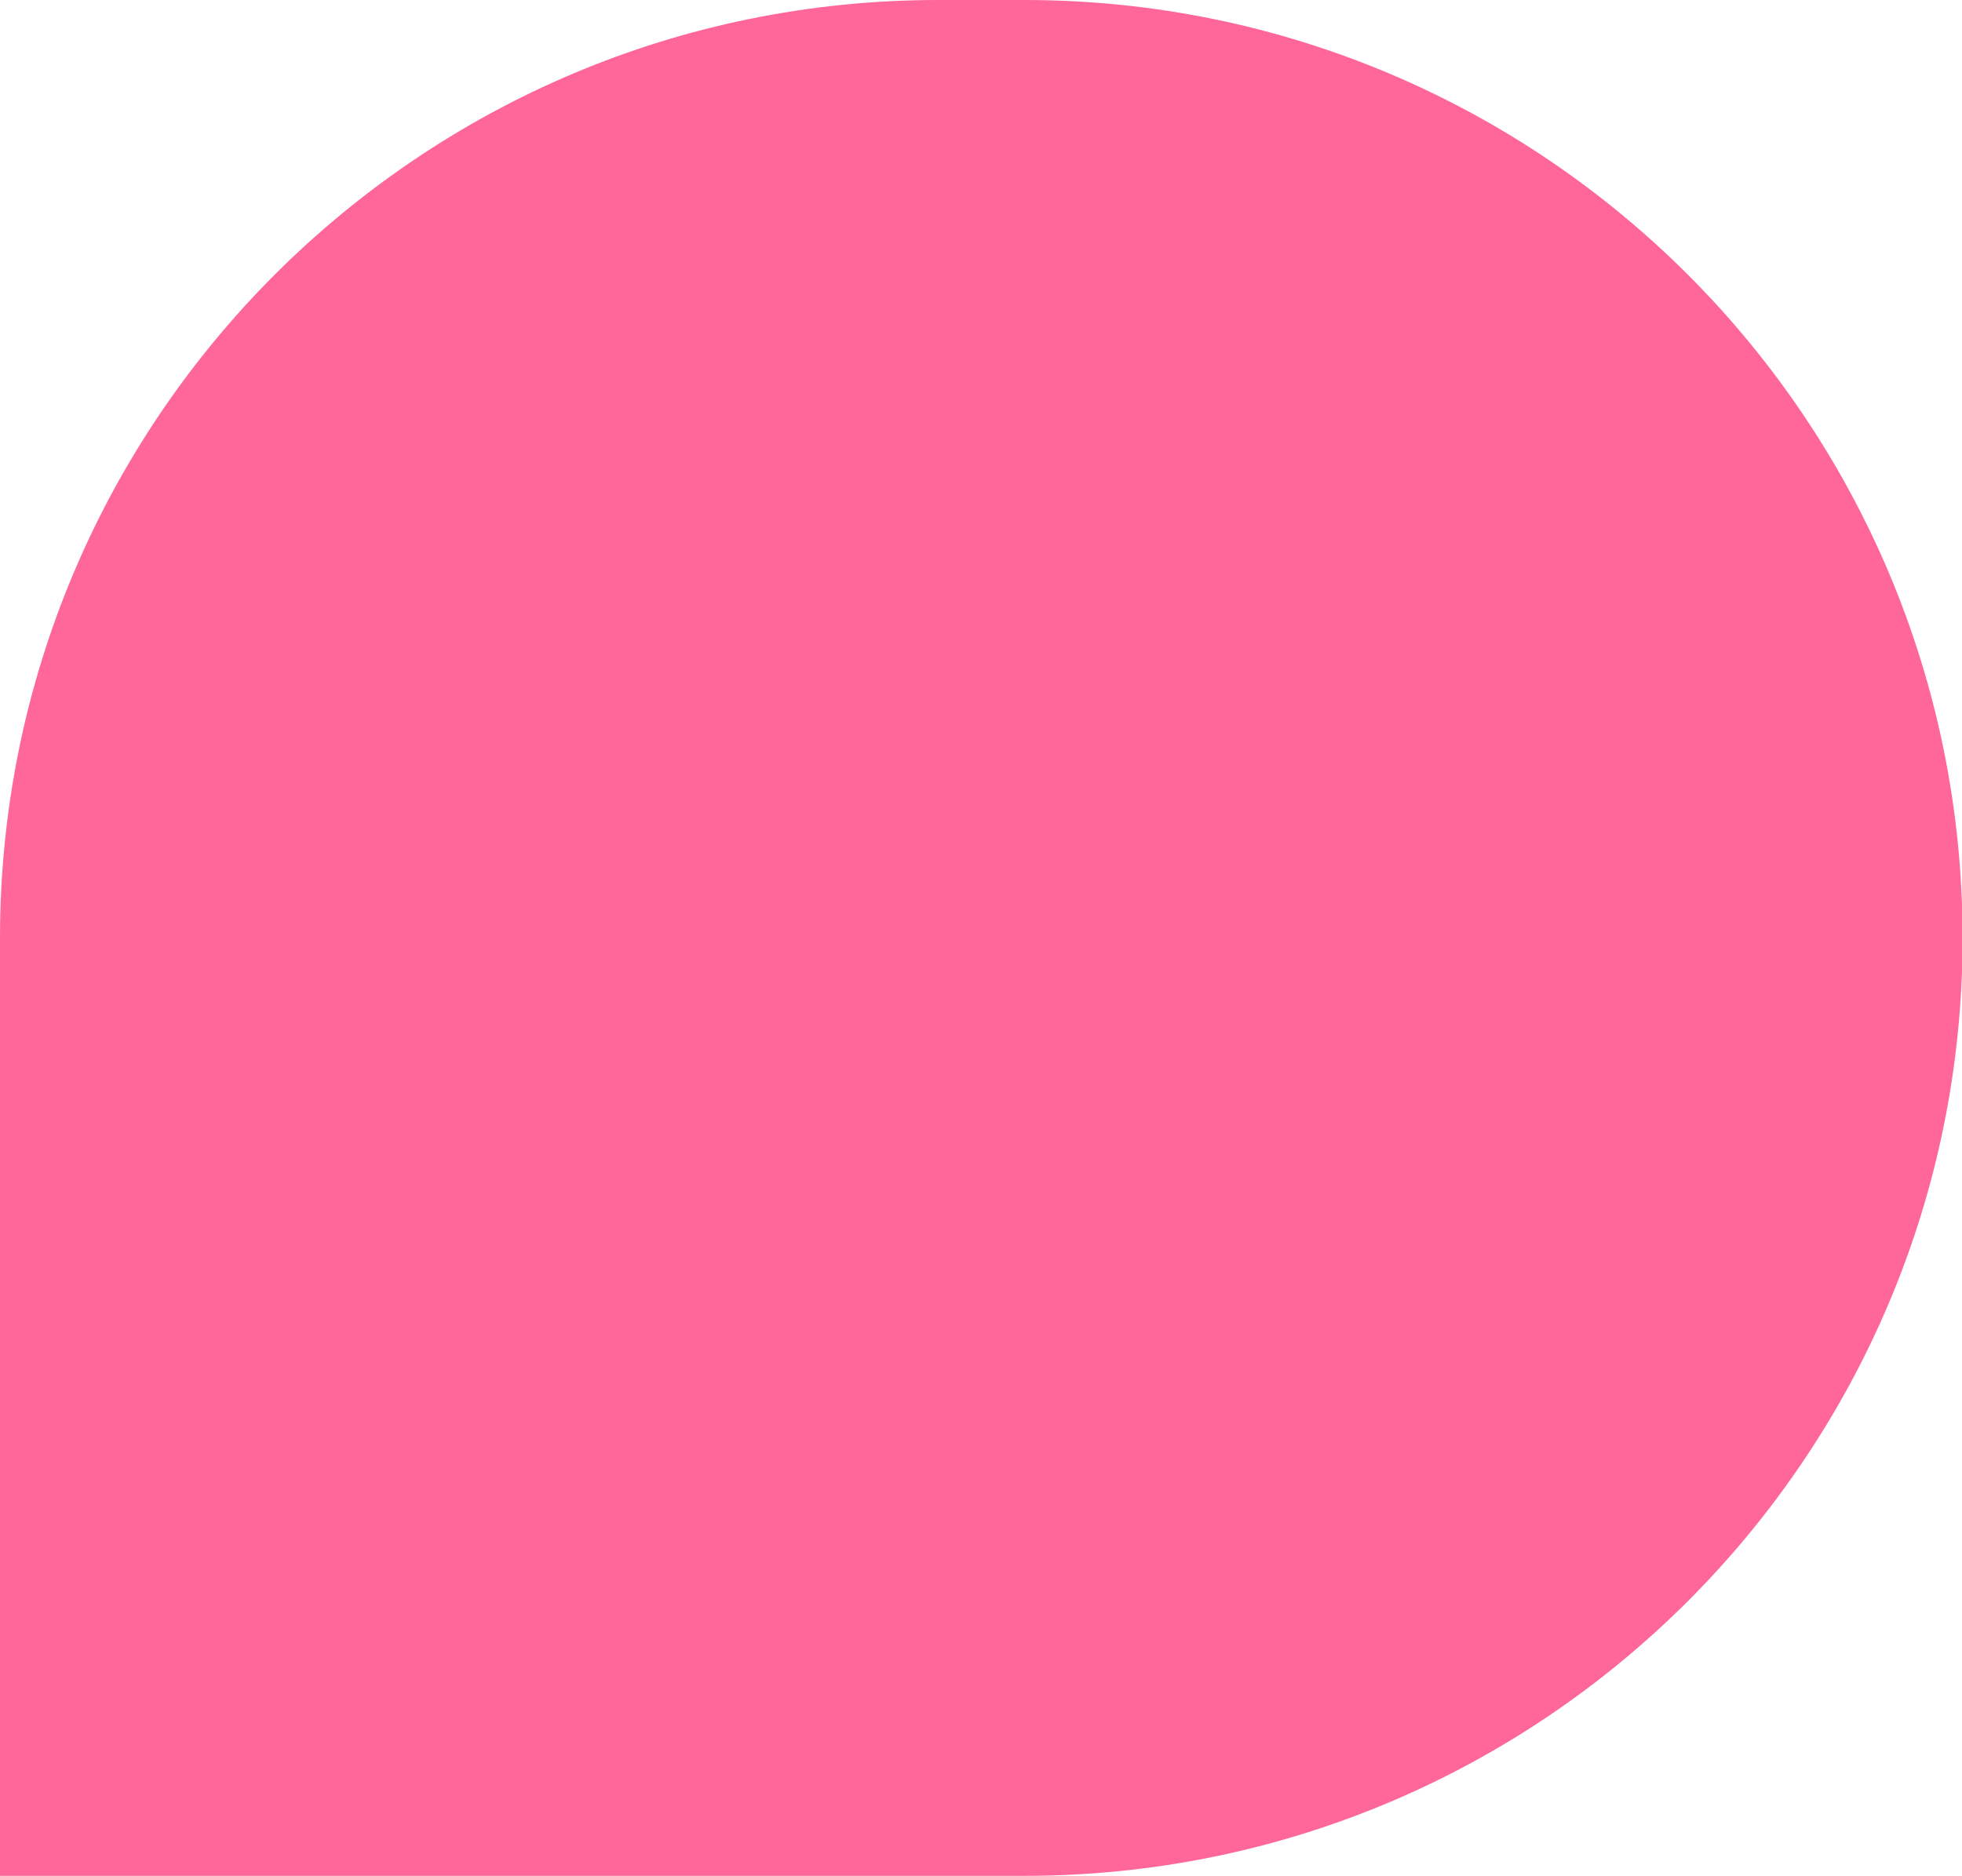 <?xml version="1.0" encoding="UTF-8"?>
<svg xmlns="http://www.w3.org/2000/svg" id="Calque_2" data-name="Calque 2" viewBox="0 0 34.11 32.62">
  <defs>
    <style>
      .cls-1 {
        fill: #f69;
        stroke-width: 0px;
      }
    </style>
  </defs>
  <g id="Calque_1-2" data-name="Calque 1">
    <path class="cls-1" d="M0,32.62v-16.31C0,7.3,7.3,0,16.31,0h1.5c9.01,0,16.31,7.3,16.31,16.31h0c0,9.01-7.3,16.31-16.31,16.31H0Z"></path>
  </g>
</svg>
